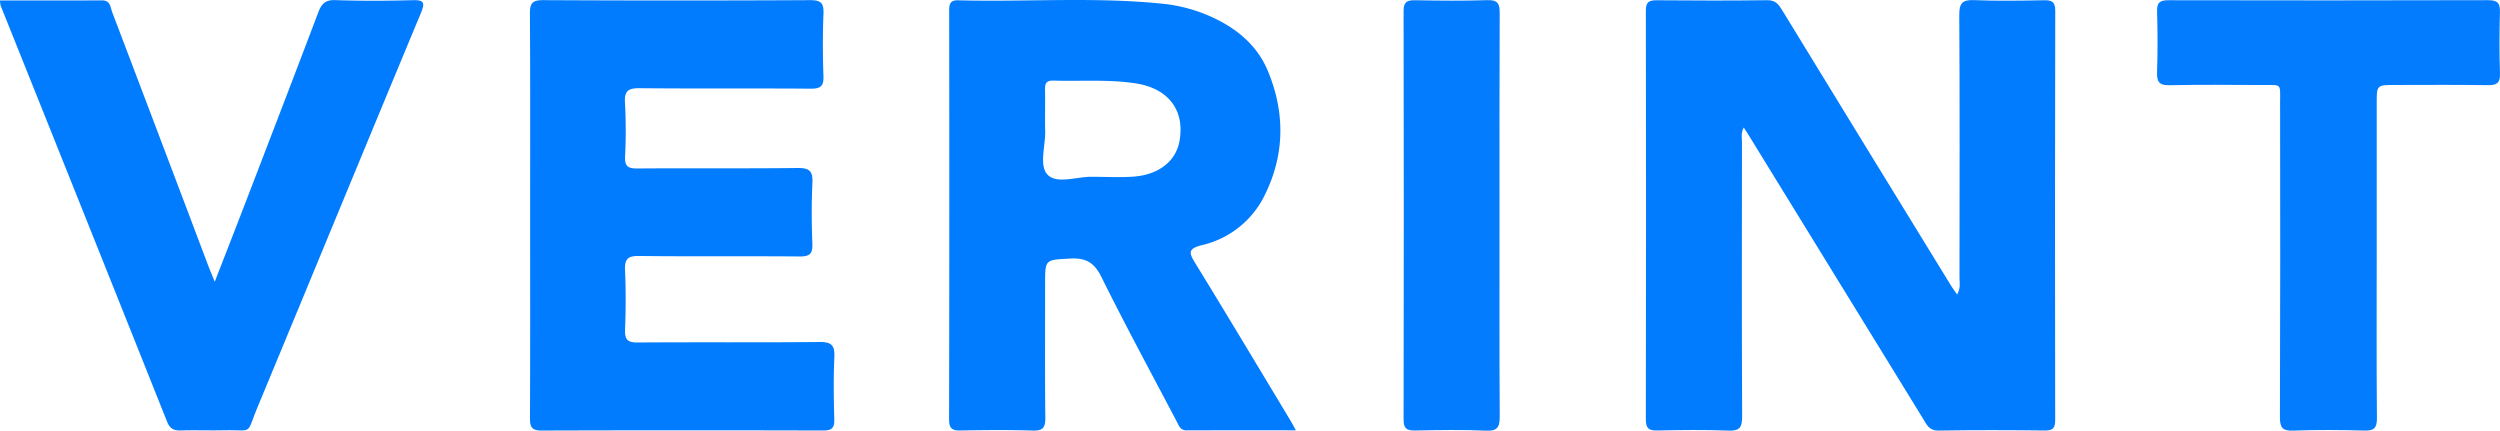 <svg xmlns="http://www.w3.org/2000/svg" width="928.734" height="160" viewBox="0 0 928.734 160">
  <defs>
    <style>
      .cls-1 {
        fill: #027cfe;
      }

      .cls-2 {
        fill: #047cfe;
      }
    </style>
  </defs>
  <g id="Layer_2" data-name="Layer 2">
    <g id="Layer_1-2" data-name="Layer 1">
      <g>
        <path class="cls-1" d="M727.055,109.398c1.402-2.442.879-4.39.881-6.238.038-32.521.114-65.043-.075-97.563-.025-4.355,1.073-5.726,5.497-5.548,8.609.347,17.243.209,25.863.044,3.027-.058,4.301.525,4.293,3.985q-.169,75.941-.026,151.882c.004,2.853-.628,4.009-3.76,3.972-13.196-.158-26.398-.2-39.592.024-3.511.06-4.391-2.238-5.738-4.427q-32.589-52.977-65.177-105.955c-.367-.597-.759-1.177-1.412-2.187-1.148,1.947-.678,3.812-.679,5.524-.034,33.927-.093,67.855.064,101.782.019,4.026-.852,5.453-5.141,5.28-8.784-.355-17.596-.224-26.391-.045-3.153.064-4.246-.805-4.24-4.114q.143-75.941.007-151.882C611.425.843,612.502.074,615.404.099c13.725.118,27.453.149,41.177-.021,3.082-.038,4.213,1.627,5.561,3.833Q693.486,55.174,724.95,106.364C725.485,107.237,726.116,108.05,727.055,109.398Z"/>
        <path class="cls-1" d="M481.428,159.855c-14.04,0-27.329-.027-40.618.025-2.321.009-2.839-1.709-3.638-3.231-9.386-17.875-19.024-35.625-27.986-53.71-2.675-5.399-5.762-7.208-11.615-6.882-9.299.518-9.32.138-9.32,9.505-0,16.521-.095,33.043.075,49.562.036,3.539-.72,4.952-4.591,4.831-8.964-.28-17.945-.202-26.915-.028-3.149.061-4.249-.812-4.243-4.119q.142-75.926.032-151.853c-.002-2.501.391-3.925,3.407-3.846,25.307.664,50.662-1.331,75.929,1.281a57.937,57.937,0,0,1,21.548,6.586c7.851,4.207,14.08,10.135,17.496,18.348,6.391,15.364,6.358,30.853-1.028,45.918a34.612,34.612,0,0,1-23.534,18.847c-5.411,1.346-4.611,3.059-2.333,6.771,11.854,19.311,23.485,38.759,35.187,58.163C479.897,157.043,480.448,158.1,481.428,159.855Zm-75.593-94.176c5.083,0,10.189.299,15.246-.065,9.318-.671,15.657-5.688,17.043-12.956,2.212-11.6-4.023-19.839-16.31-21.704-10.124-1.537-20.311-.697-30.467-1.012-2.744-.085-3.183,1.158-3.131,3.468.114,5.08-.062,10.167.061,15.247.135,5.571-2.342,12.905.898,16.245C392.698,68.535,400.133,65.514,405.835,65.679Z"/>
        <path class="cls-1" d="M196.945,79.994c-0-24.953.079-49.907-.084-74.86-.025-3.809.799-5.101,4.89-5.08q49.606.259,99.214.002c4.023-.02,5.105,1.12,4.952,5.032-.303,7.72-.286,15.468-.005,23.19.137,3.768-1.114,4.694-4.76,4.666-21.108-.164-42.22.032-63.327-.175-4.205-.041-5.942.761-5.645,5.388a193.098,193.098,0,0,1,.031,20.023c-.141,3.523,1.037,4.434,4.468,4.408,19.877-.149,39.758.062,59.633-.177,4.403-.053,5.706,1.162,5.495,5.538-.364,7.539-.303,15.116-.015,22.661.144,3.77-1.106,4.698-4.752,4.667-19.877-.168-39.757.047-59.632-.181-4.219-.048-5.396,1.157-5.212,5.281.33,7.366.285,14.764.011,22.135-.137,3.677.965,4.752,4.68,4.725,22.516-.164,45.035.037,67.549-.183,4.412-.043,5.716,1.217,5.523,5.572-.342,7.717-.247,15.464-.026,23.19.095,3.326-1.08,4.123-4.249,4.114q-52.246-.149-104.492.014c-3.619.013-4.325-1.28-4.31-4.561C196.997,130.253,196.946,105.124,196.945,79.994Z"/>
        <path class="cls-1" d="M0,.166c12.763,0,25.384.016,38.005-.012,3.049-.007,3.004,2.592,3.686,4.387q17.963,47.246,35.814,94.535c.593,1.566,1.258,3.104,2.274,5.601,4.071-10.488,7.826-20.084,11.523-29.702,9.003-23.425,18.028-46.842,26.91-70.313,1.201-3.174,2.574-4.753,6.361-4.62,9.49.331,19.004.288,28.498.029,4.279-.117,5.017.638,3.272,4.823C136.019,53.657,115.923,102.515,95.659,151.304c-4.401,10.597-1.353,8.308-12.576,8.544-5.276.111-10.56-.089-15.834.065-2.593.075-4.113-.595-5.162-3.223Q31.255,79.399.267,2.17A10.187,10.187,0,0,1,0,.166Z"/>
        <path class="cls-2" d="M882.929,95.72c-0,19.86-.097,39.721.085,59.58.034,3.752-1.108,4.754-4.748,4.652-8.79-.247-17.6-.311-26.385.022-4.131.157-4.918-1.287-4.905-5.09q.196-58.262.067-116.525c-.006-7.61.849-6.743-6.738-6.774-11.436-.047-22.875-.167-34.306.076-3.791.081-4.783-1.159-4.664-4.775.25-7.549.226-15.117.007-22.668-.096-3.292,1.045-4.138,4.215-4.131q59.379.137,118.759-.023c3.602-.012,4.482,1.165,4.393,4.51-.201,7.552-.248,15.12.018,22.668.127,3.611-1.183,4.45-4.555,4.397-11.433-.177-22.871-.07-34.307-.066-6.928.002-6.933.006-6.934,6.675Q882.926,66.984,882.929,95.72Z"/>
        <path class="cls-2" d="M557.062,80.282c0,24.76-.074,49.52.077,74.279.024,3.89-.628,5.62-5.098,5.424-8.772-.384-17.576-.224-26.362-.054-3.104.06-4.264-.725-4.257-4.072q.149-75.859-.001-151.719c-.007-3.373,1.2-4.108,4.277-4.052,8.962.164,17.936.255,26.891-.033,3.948-.127,4.556,1.441,4.539,4.894C557.004,30.06,557.062,55.171,557.062,80.282Z"/>
      </g>
    </g>
  </g>
</svg>
